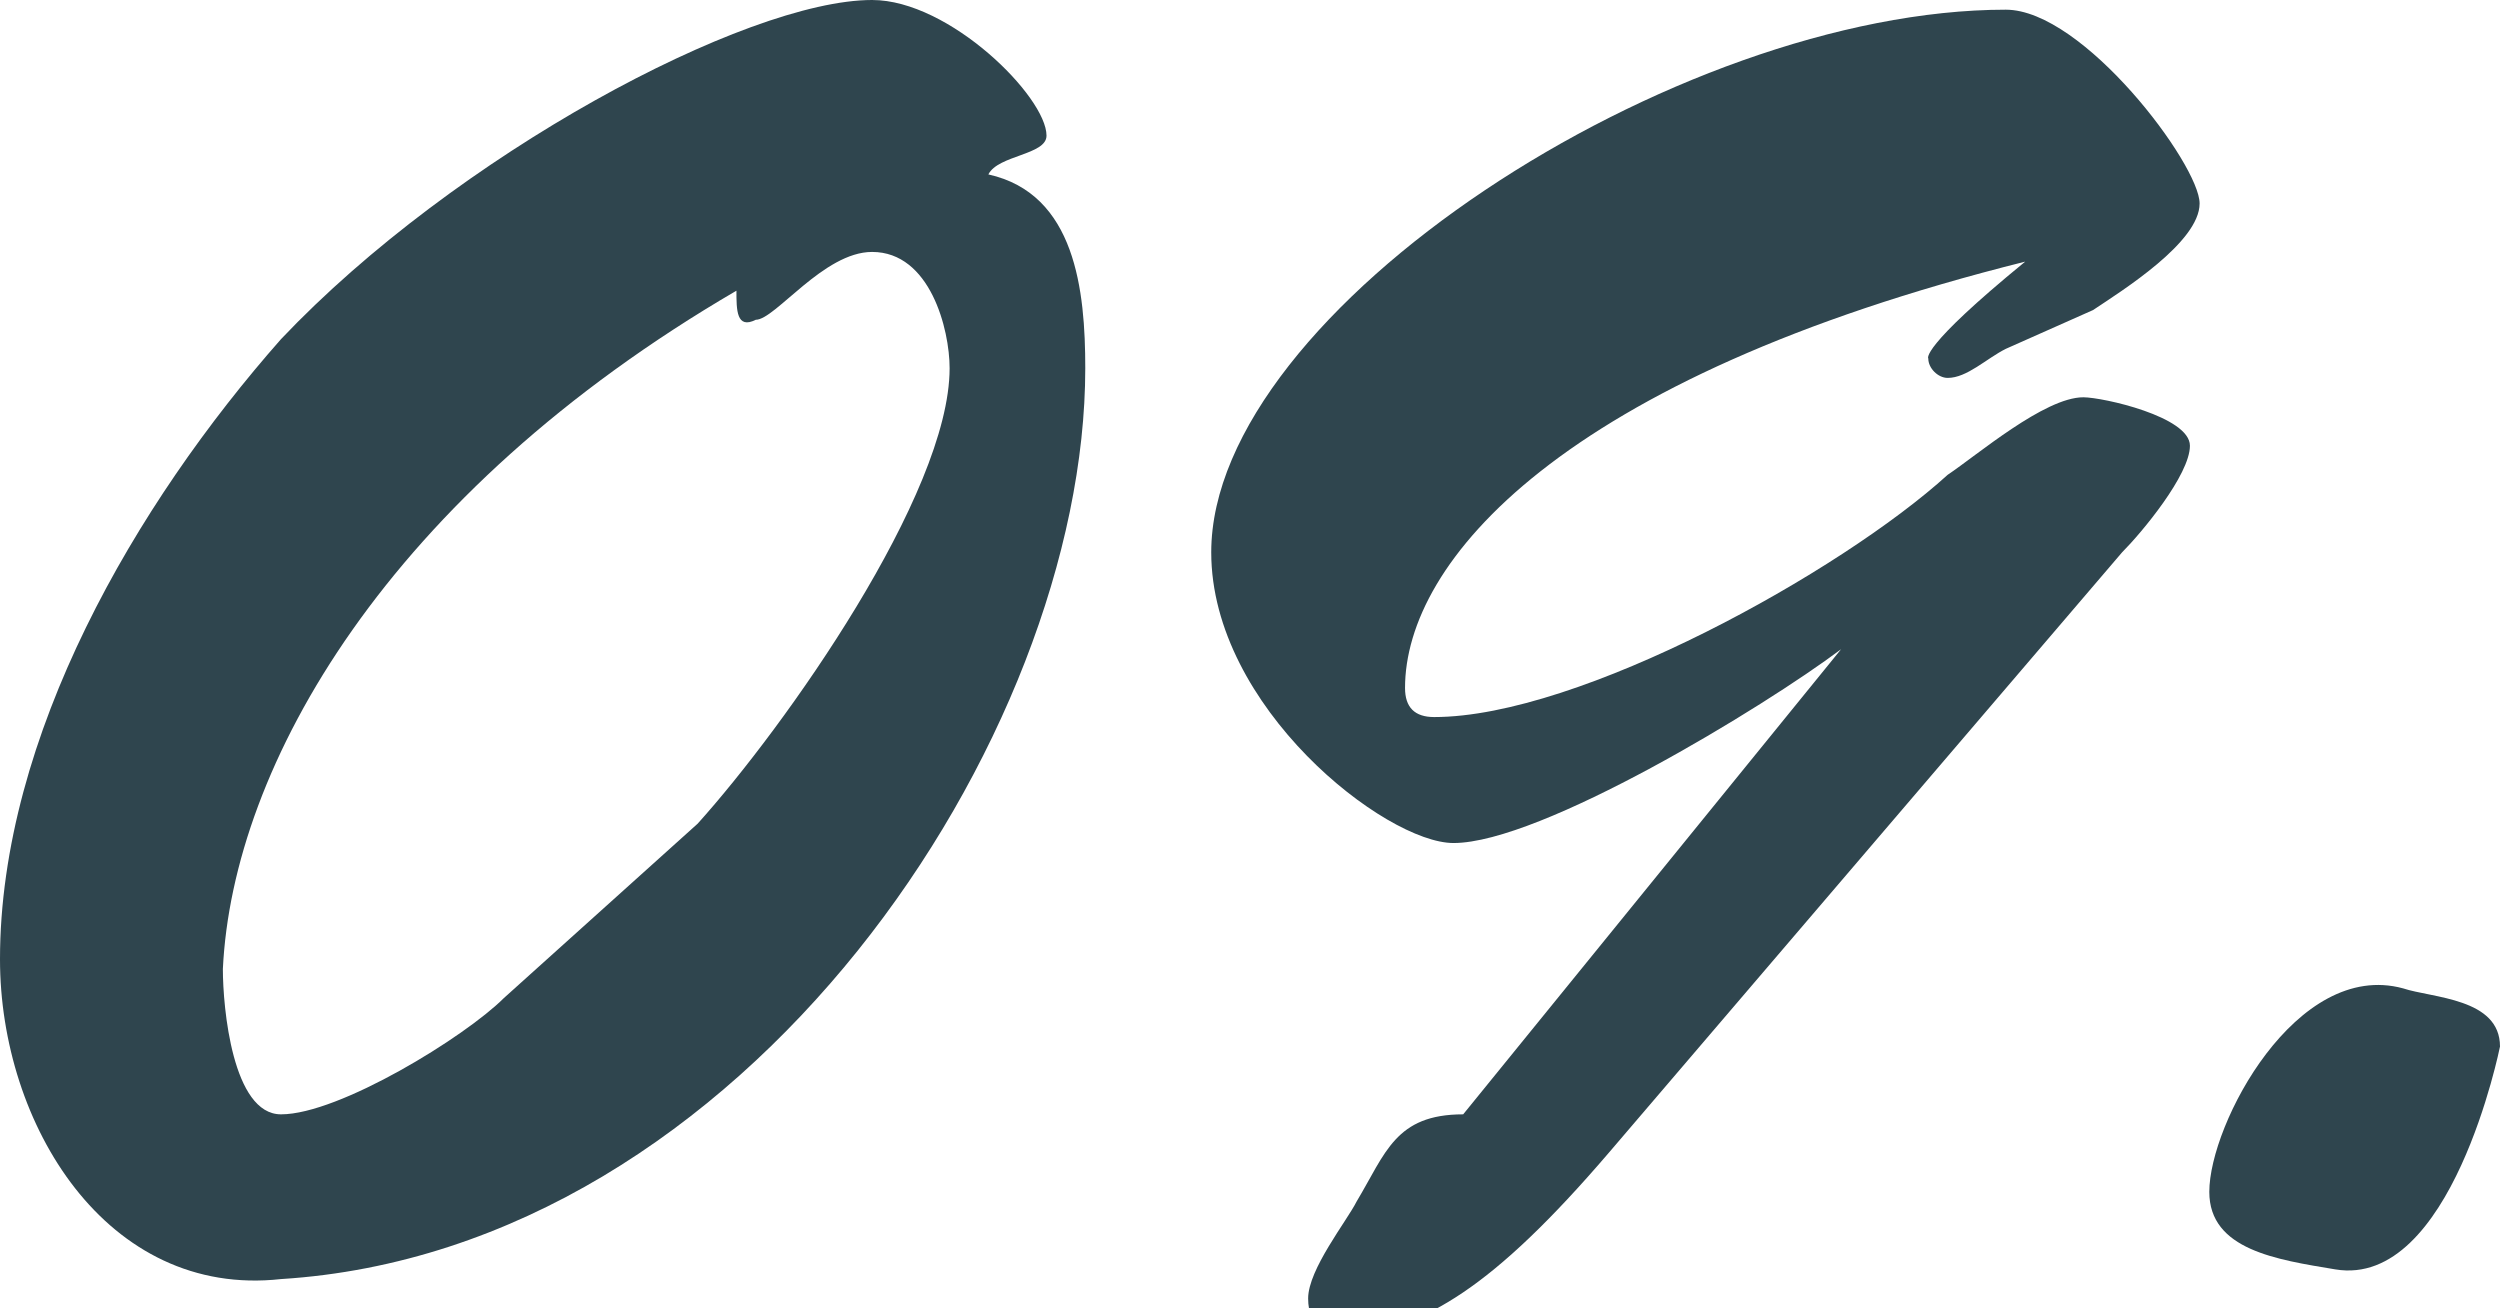 <?xml version="1.0" encoding="utf-8"?>
<!-- Generator: Adobe Illustrator 23.0.1, SVG Export Plug-In . SVG Version: 6.00 Build 0)  -->
<svg version="1.1" id="レイヤー_1" xmlns="http://www.w3.org/2000/svg" xmlns:xlink="http://www.w3.org/1999/xlink" x="0px"
	 y="0px" width="25.8px" height="13.5px" viewBox="0 0 25.8 13.5" style="enable-background:new 0 0 25.8 13.5;"
	 xml:space="preserve">
<style type="text/css">
	.st0{fill:#2F454E;}
</style>
<g>
	<path class="st0" d="M11.2,3.8c0,3.8-3.5,9.1-8.3,9.4C1.1,13.4,0,11.6,0,9.9c0-2.3,1.4-4.7,2.9-6.4C4.7,1.6,7.7,0,9,0
		c0.8,0,1.8,1,1.8,1.4c0,0.2-0.5,0.2-0.6,0.4C11.1,2,11.2,3,11.2,3.8z M7.2,8.5c0.9-1,2.6-3.4,2.6-4.7c0-0.4-0.2-1.2-0.8-1.2
		c-0.5,0-1,0.7-1.2,0.7C7.6,3.4,7.6,3.2,7.6,3C4,5.1,2.4,7.9,2.3,10c0,0.4,0.1,1.5,0.6,1.5c0.6,0,1.9-0.8,2.3-1.2L7.2,8.5z"/>
	<path class="st0" d="M20.7,3.6c-0.2,0.1-0.4,0.3-0.6,0.3c-0.1,0-0.2-0.1-0.2-0.2c0,0-0.1-0.1,1-1l0,0c-4.8,1.2-6.4,3.1-6.4,4.4
		c0,0.2,0.1,0.3,0.3,0.3c1.5,0,4.2-1.5,5.3-2.5c0.3-0.2,1-0.8,1.4-0.8c0.2,0,1.1,0.2,1.1,0.5s-0.5,0.9-0.7,1.1l-5.3,6.2
		c-1.2,1.4-1.9,1.8-2.7,1.9c-0.2,0-0.4-0.1-0.4-0.4c0-0.3,0.4-0.8,0.5-1c0.3-0.5,0.4-0.9,1.1-0.9L19,6.7l0,0c-0.8,0.6-3.1,2-4,2
		c-0.7,0-2.5-1.4-2.5-3c0-2.5,4.8-5.6,8.2-5.6c0.8,0,2,1.6,2,2s-0.8,0.9-1.1,1.1L20.7,3.6z"/>
	<path class="st0" d="M22.8,12.3c0-0.7,0.9-2.4,2-2.1c0.3,0.1,1,0.1,1,0.6c0,0-0.5,2.5-1.7,2.3C23.5,13,22.8,12.9,22.8,12.3z"/>
</g>
</svg>
